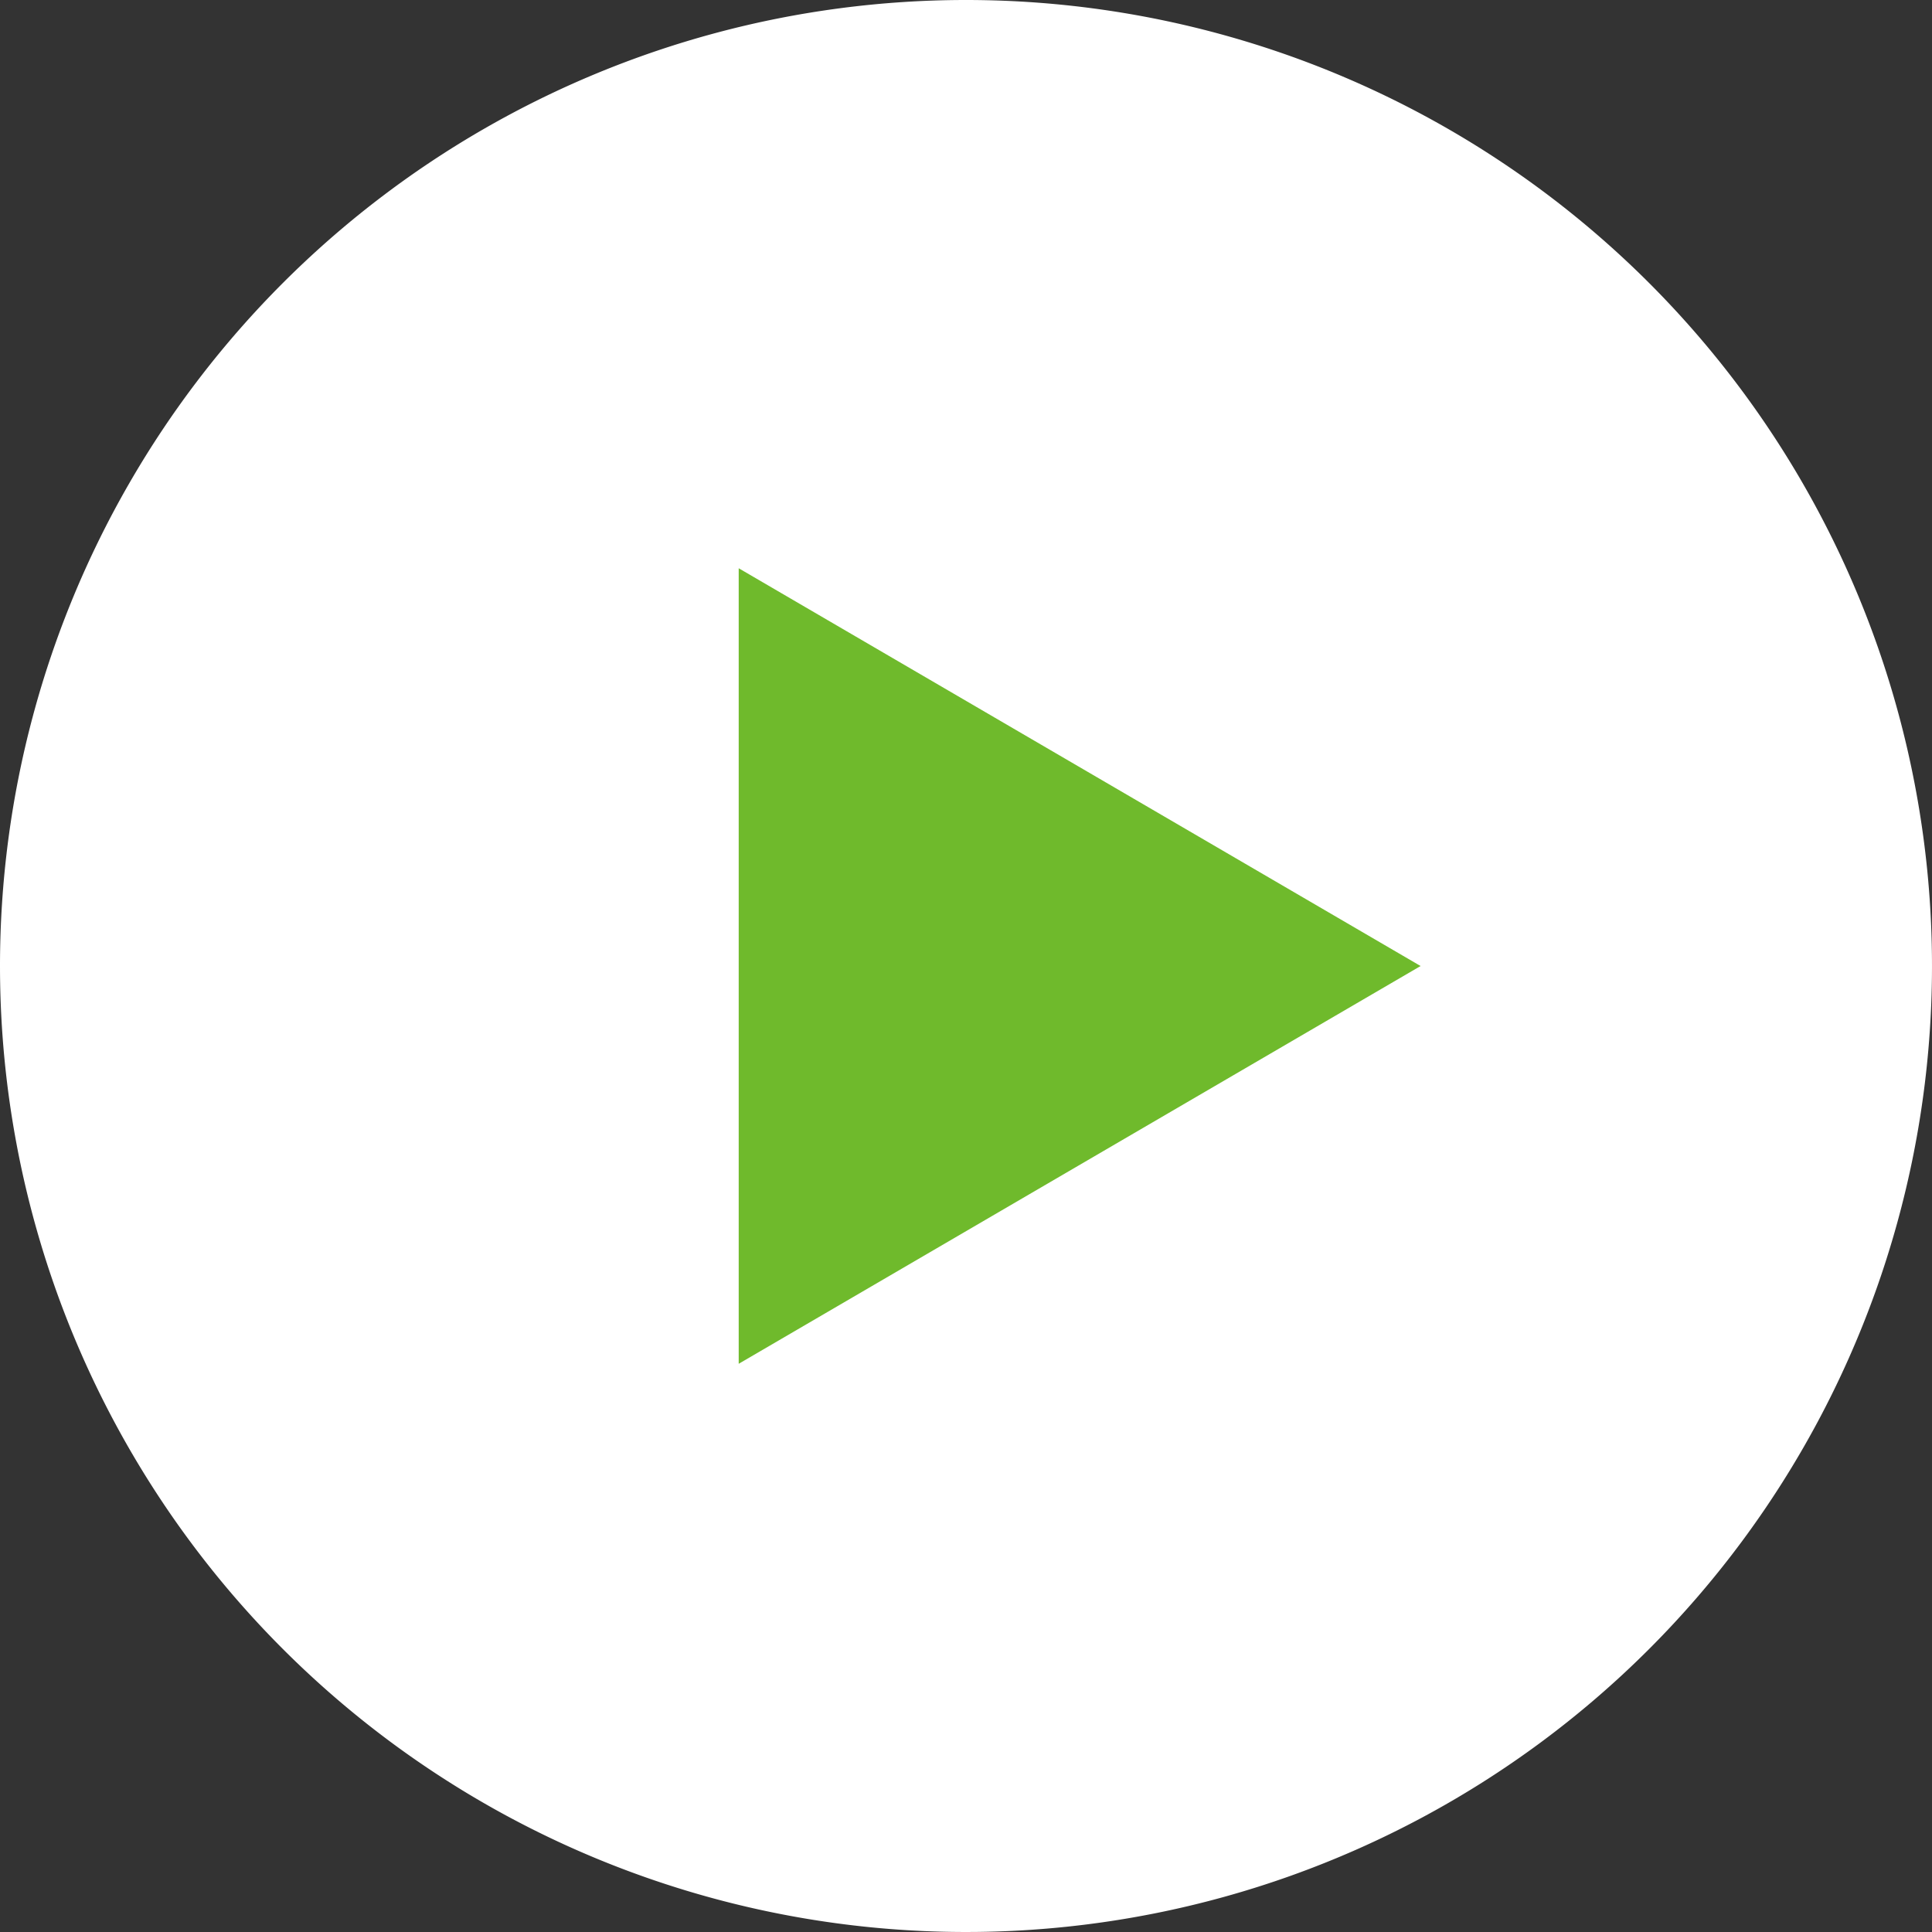 <svg id="icon_05-arrow2-r" xmlns="http://www.w3.org/2000/svg" width="200" height="200" viewBox="0 0 200 200">
  <rect x="0" y="0" width="200" height="200" fill="#333333" stroke="none"/>
  <path id="パス_8459" data-name="パス 8459" d="M100,0A100,100,0,1,1,0,100,100,100,0,0,1,100,0Z" transform="translate(0 0)" fill="#fff"/>
  <path id="パス_8458" data-name="パス 8458" d="M41.176,0,82.353,70.588H0Z" transform="translate(147.058 58.826) rotate(90)" fill="#6fba2c"/>
</svg>
